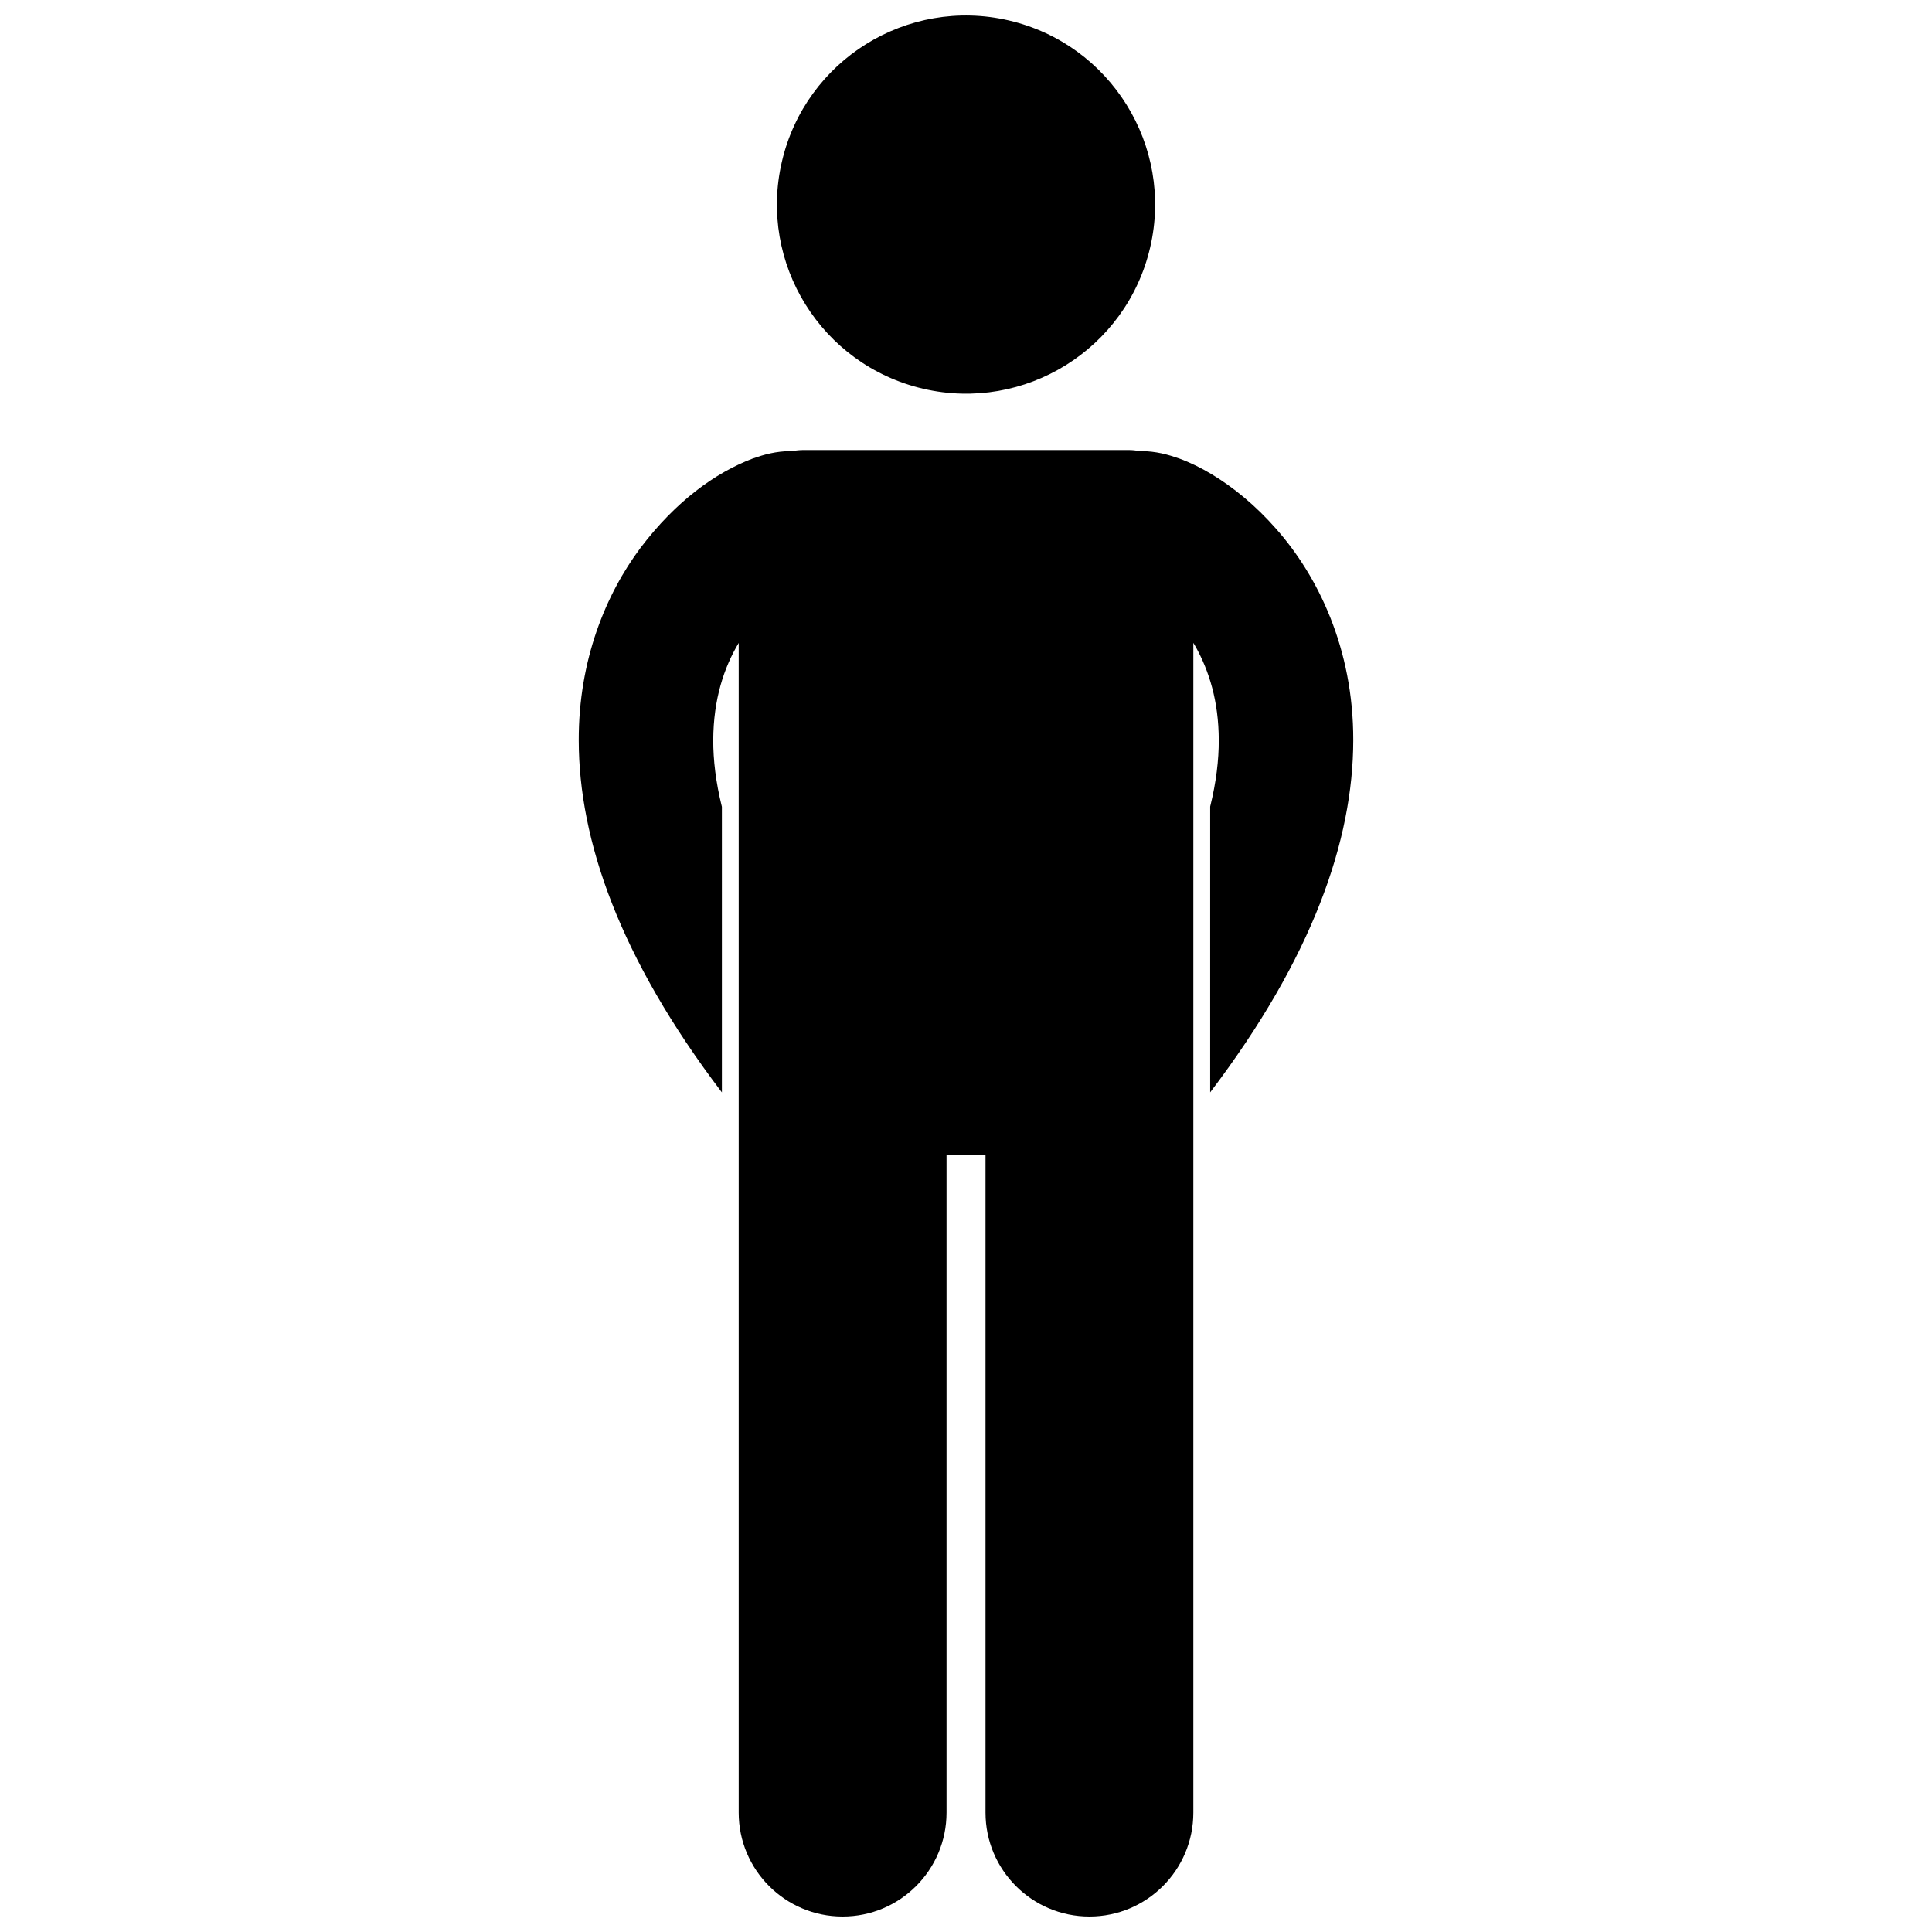 <?xml version="1.0" encoding="UTF-8"?>
<!-- Uploaded to: ICON Repo, www.svgrepo.com, Generator: ICON Repo Mixer Tools -->
<svg width="800px" height="800px" version="1.1" viewBox="144 144 512 512" xmlns="http://www.w3.org/2000/svg">
 <defs>
  <clipPath id="b">
   <path d="m349 148.09h102v100.91h-102z"/>
  </clipPath>
  <clipPath id="a">
   <path d="m297 263h206v388.9h-206z"/>
  </clipPath>
 </defs>
 <g>
  <g clip-path="url(#b)">
   <path d="m411.37 149.42c26.949 6.277 43.711 33.215 37.434 60.164-6.277 26.949-33.211 43.711-60.164 37.434-26.949-6.277-43.711-33.211-37.434-60.16 6.277-26.953 33.211-43.711 60.164-37.438"/>
  </g>
  <g clip-path="url(#a)">
   <path d="m335.31 357.81c-1.641-6.602-2.301-12.477-2.293-17.629 0.039-10.984 2.891-19.336 6.746-25.797v309.98c0 15.211 12.332 27.539 27.539 27.539s27.539-12.328 27.539-27.539v-174.35h10.328v174.35c0 15.211 12.332 27.539 27.539 27.539s27.539-12.328 27.539-27.539v-310c0.211 0.355 0.426 0.695 0.629 1.059 3.516 6.363 6.086 14.324 6.109 24.762 0.008 5.137-0.648 10.992-2.277 17.57v75.734c27.164-35.762 37.887-66.848 37.918-93.305 0.047-24.379-9.41-43.562-20.422-56.023-5.527-6.289-11.383-11.043-17.078-14.469-2.867-1.719-5.684-3.109-8.633-4.188-3-1.043-5.977-1.922-10.273-1.98-0.066 0-0.133 0.008-0.199 0.008-0.973-0.168-1.961-0.273-2.984-0.273h-86.059c-1.023 0-2.023 0.105-3 0.277-0.062-0.004-0.125-0.012-0.188-0.012-4.301 0.051-7.277 0.934-10.273 1.977-9.996 3.793-20.383 11.297-29.758 23.66-9.195 12.285-16.426 29.719-16.387 51.023 0.031 26.457 10.754 57.551 37.938 93.316z"/>
  </g>
 </g>
</svg>